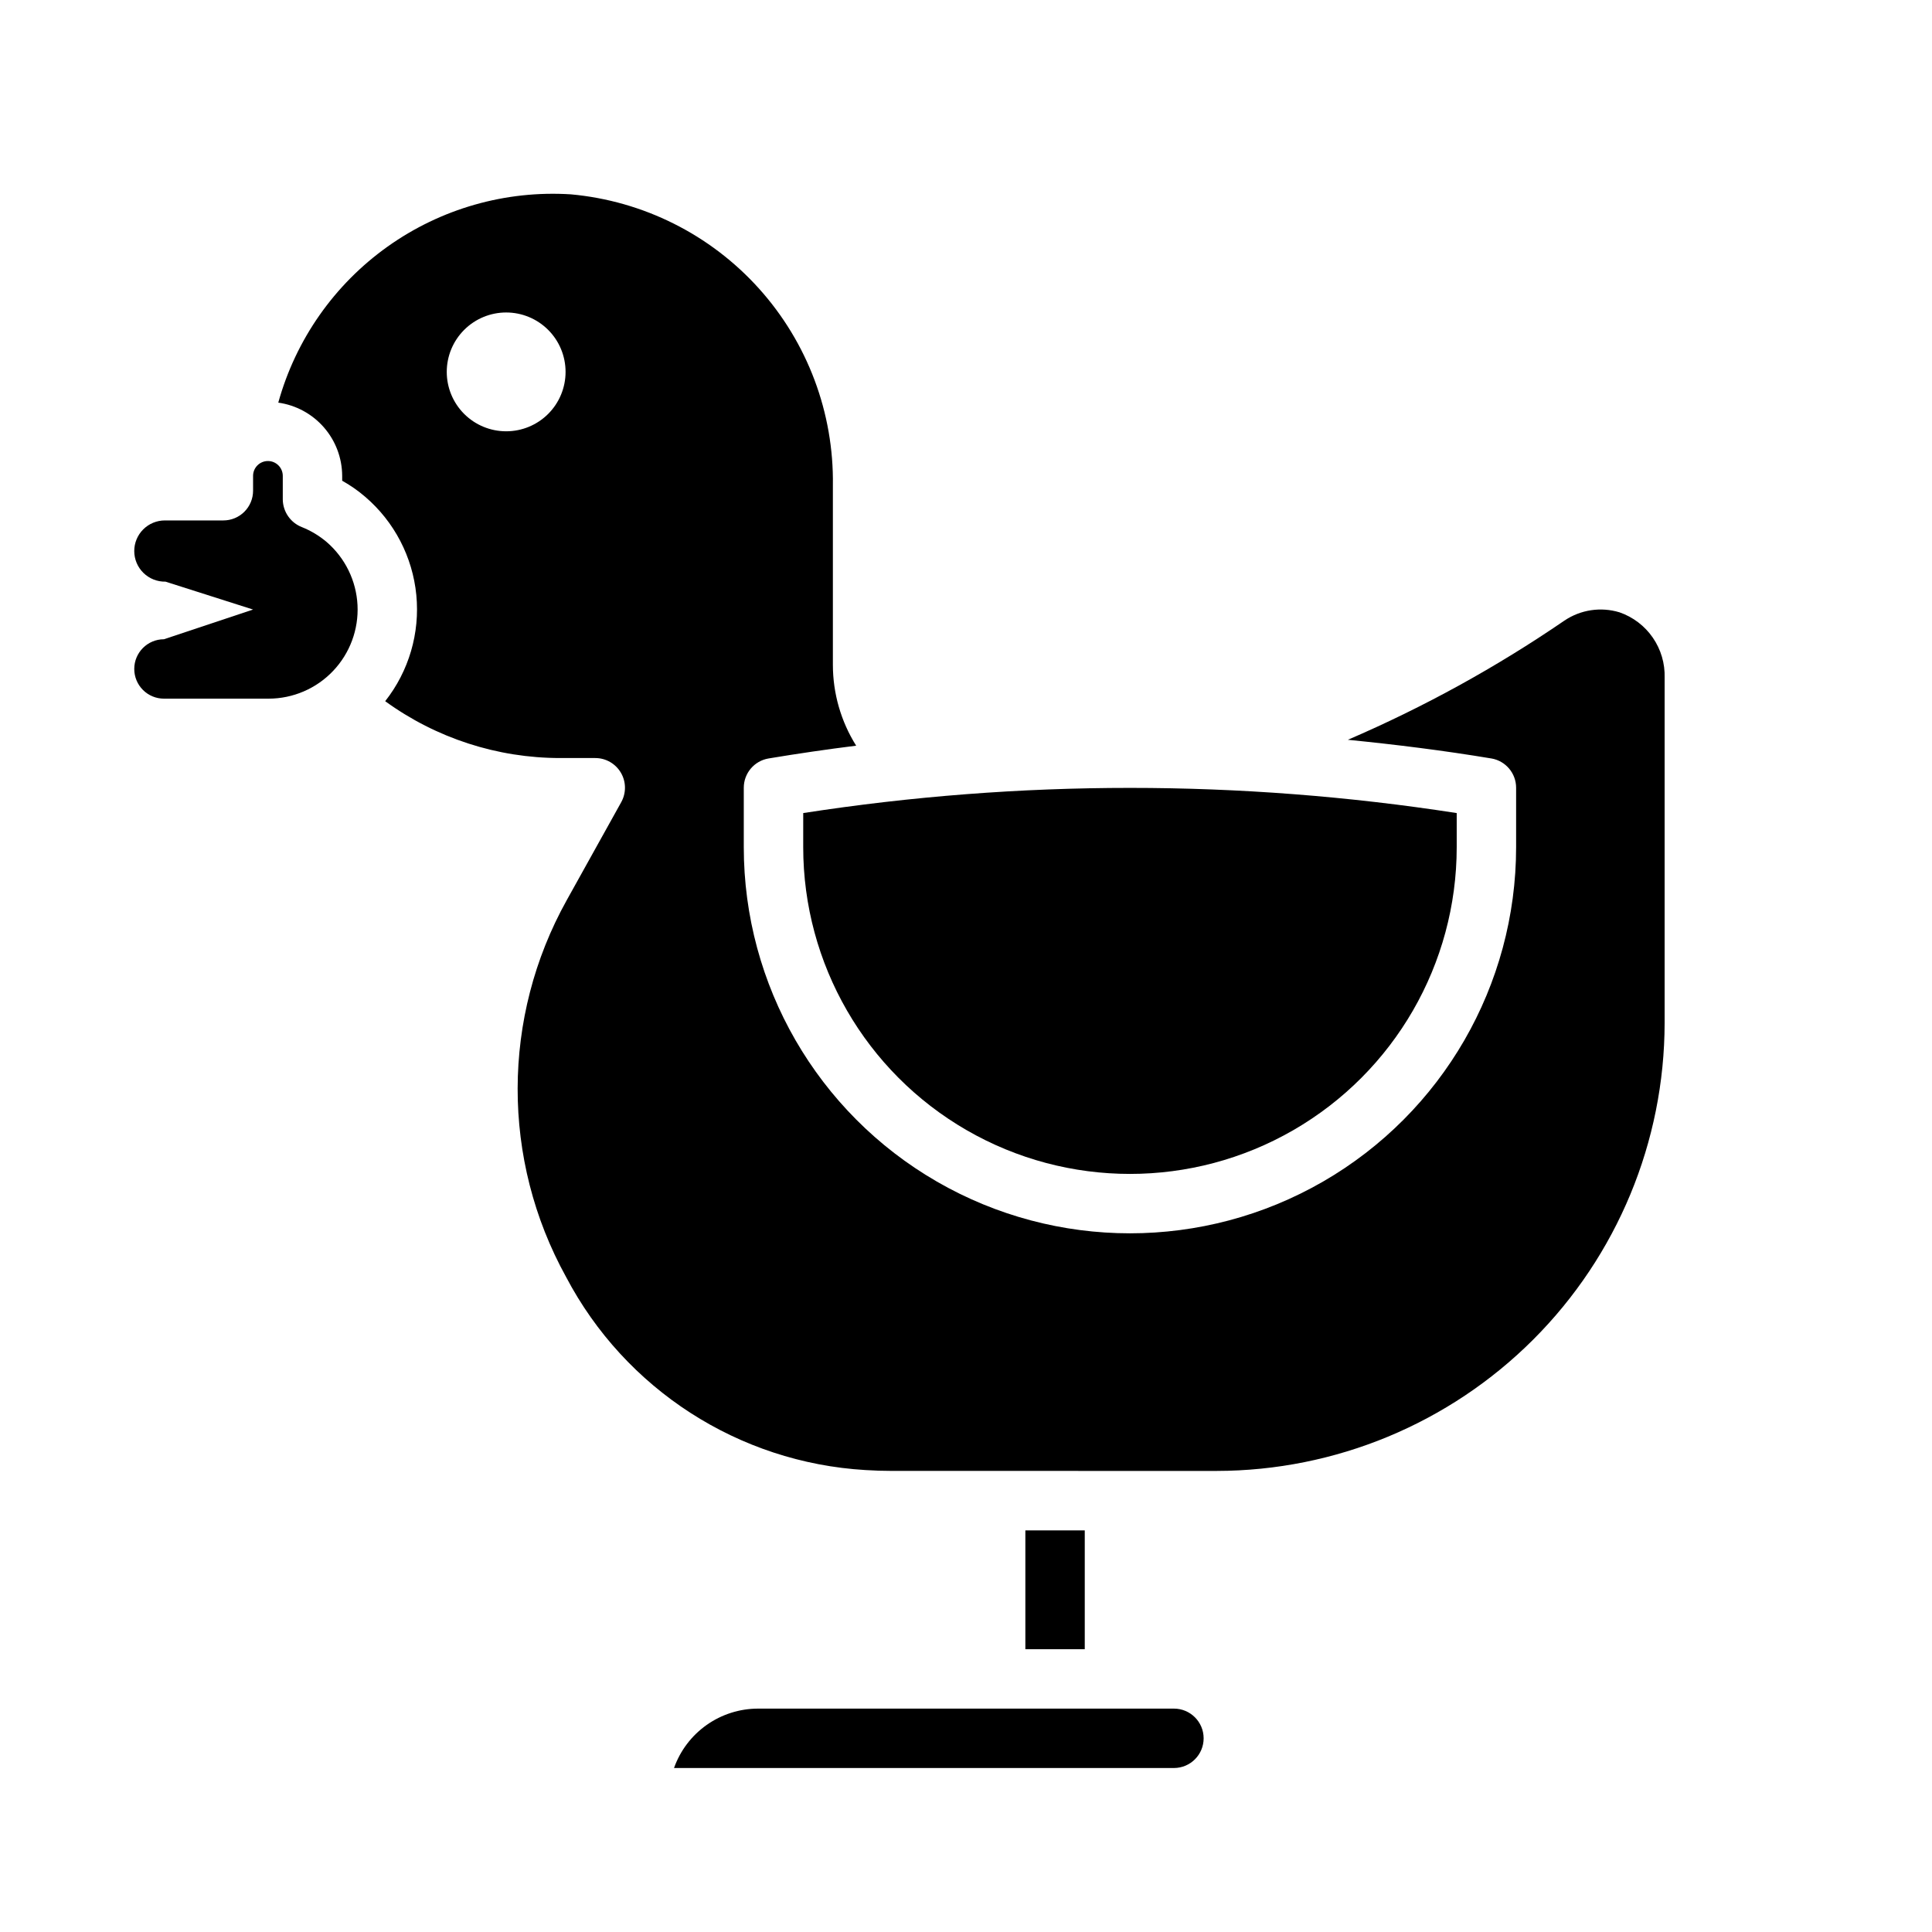 <?xml version="1.0" encoding="UTF-8"?>
<!-- Uploaded to: ICON Repo, www.iconrepo.com, Generator: ICON Repo Mixer Tools -->
<svg fill="#000000" width="800px" height="800px" version="1.1" viewBox="144 144 512 512" xmlns="http://www.w3.org/2000/svg">
 <g>
  <path d="m415.73 549.57h15.742v31.488h-15.742z"/>
  <path d="m455.1 596.8h-110.21c-4.883 0.004-9.645 1.52-13.633 4.34-3.984 2.816-7.004 6.801-8.637 11.402h132.48c4.348 0 7.875-3.523 7.875-7.871s-3.527-7.871-7.875-7.871z"/>
  <path d="m179.58 321.28c0 2.09 0.828 4.09 2.305 5.566 1.477 1.477 3.481 2.305 5.566 2.305h27.711c6.469 0 12.652-2.652 17.109-7.344 4.457-4.688 6.797-10.996 6.473-17.457-0.328-6.461-3.289-12.504-8.191-16.723-1.957-1.656-4.168-2.988-6.551-3.938-3.027-1.184-5.031-4.09-5.062-7.344v-6.234c0-2.172-1.762-3.934-3.934-3.934-2.176 0-3.938 1.762-3.938 3.934v3.938c0 2.086-0.828 4.09-2.305 5.566-1.477 1.477-3.481 2.305-5.566 2.305h-15.5c-2.156 0-4.219 0.852-5.742 2.375-1.523 1.523-2.379 3.59-2.375 5.742 0 2.18 0.879 4.266 2.438 5.793 1.559 1.523 3.664 2.359 5.844 2.312l23.207 7.394-23.617 7.871c-4.348 0-7.871 3.523-7.871 7.871z"/>
  <path d="m573.18 306.27c-4.949-1.504-10.309-0.695-14.594 2.195-18.062 12.363-37.281 22.938-57.387 31.586 12.707 1.266 25.395 2.844 38.047 4.953l-0.004-0.004c3.781 0.648 6.543 3.926 6.543 7.762v15.746c0 36.559-19.508 70.344-51.168 88.625-31.664 18.281-70.676 18.281-102.34 0-31.664-18.281-51.168-52.066-51.168-88.625v-15.746c0-3.844 2.777-7.125 6.57-7.762 7.731-1.289 15.469-2.418 23.215-3.387v0.004c-4.027-6.418-6.164-13.84-6.172-21.414v-47.555c0.277-19.242-6.719-37.879-19.594-52.184s-30.68-23.219-49.844-24.961c-17.297-1.098-34.441 3.793-48.562 13.844-14.117 10.051-24.352 24.652-28.977 41.355 4.684 0.66 8.973 2.984 12.082 6.547 3.109 3.562 4.832 8.129 4.852 12.855v1.293c2.176 1.215 4.223 2.648 6.113 4.273 7.703 6.598 12.551 15.922 13.535 26.012 0.984 10.094-1.973 20.176-8.25 28.141 13.488 9.797 29.734 15.074 46.406 15.066h9.262c2.793 0 5.375 1.477 6.789 3.883 1.414 2.402 1.449 5.375 0.094 7.816l-14.445 25.977c-17.281 31.023-17.344 68.766-0.168 99.848 15.66 29.773 45.75 49.18 79.328 51.168 2.363 0.148 4.723 0.227 7.125 0.227l85.938 0.004c31.48-0.035 61.66-12.559 83.918-34.816 22.262-22.258 34.781-52.438 34.816-83.918v-91.441c0.121-3.793-0.977-7.523-3.129-10.648-2.152-3.125-5.25-5.481-8.836-6.719zm-295.04-47.973c-4.176 0-8.18-1.656-11.133-4.609-2.953-2.953-4.613-6.957-4.613-11.133 0-4.176 1.66-8.18 4.613-11.133 2.953-2.953 6.957-4.613 11.133-4.613s8.18 1.66 11.133 4.613c2.953 2.953 4.609 6.957 4.609 11.133 0 4.176-1.656 8.18-4.609 11.133-2.953 2.953-6.957 4.609-11.133 4.609z"/>
  <path d="m356.86 368.51c0 30.934 16.504 59.523 43.297 74.988 26.793 15.469 59.801 15.469 86.594 0 26.789-15.465 43.293-44.055 43.293-74.988v-9.039c-57.383-8.895-115.8-8.895-173.18 0z"/>
 </g>
</svg>